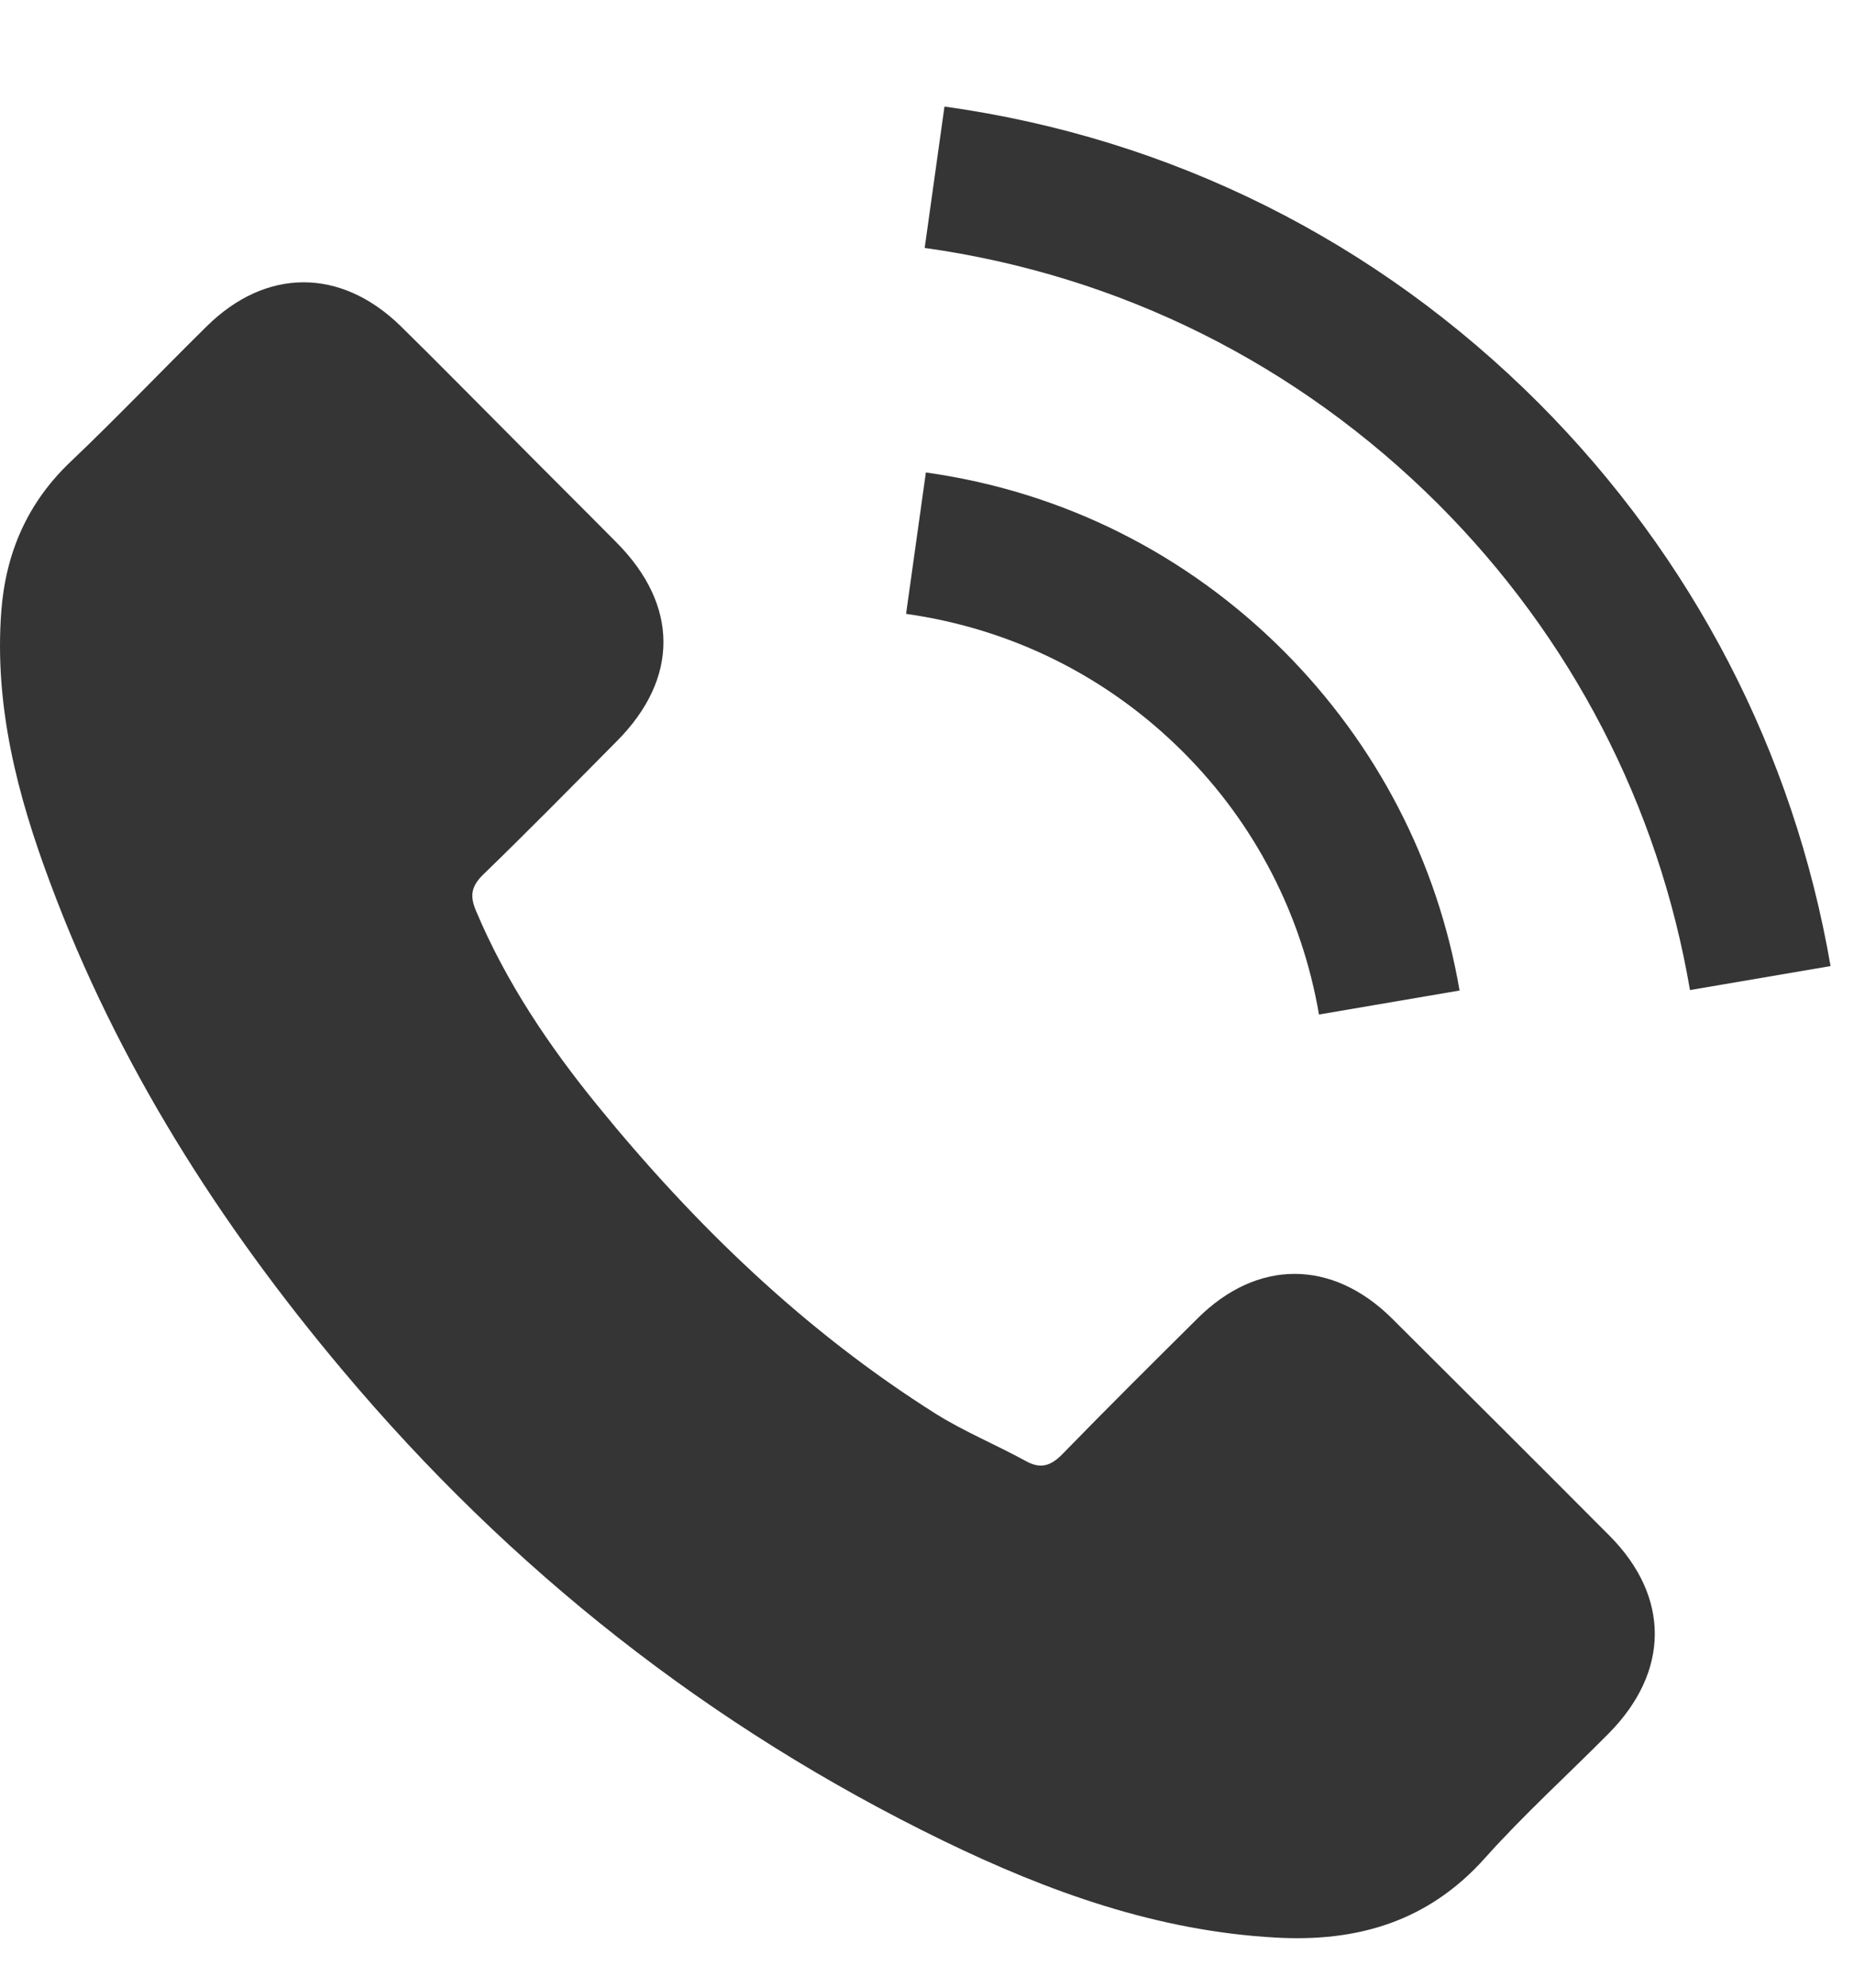 <?xml version="1.0" encoding="UTF-8"?> <svg xmlns="http://www.w3.org/2000/svg" width="28" height="30" viewBox="0 0 28 30" fill="none"> <path d="M21.018 19.895C20.115 19.004 18.988 19.004 18.09 19.895C17.405 20.574 16.721 21.253 16.048 21.944C15.864 22.133 15.708 22.174 15.484 22.047C15.041 21.805 14.569 21.61 14.143 21.345C12.159 20.097 10.496 18.492 9.023 16.685C8.293 15.788 7.643 14.827 7.188 13.745C7.096 13.527 7.113 13.383 7.292 13.205C7.976 12.543 8.644 11.864 9.317 11.185C10.255 10.242 10.255 9.137 9.311 8.188C8.776 7.647 8.241 7.118 7.706 6.577C7.154 6.025 6.607 5.467 6.049 4.92C5.146 4.04 4.018 4.04 3.121 4.926C2.431 5.605 1.769 6.301 1.067 6.968C0.417 7.584 0.089 8.338 0.02 9.218C-0.089 10.65 0.262 12.002 0.756 13.32C1.769 16.047 3.311 18.469 5.18 20.689C7.706 23.692 10.72 26.069 14.247 27.783C15.835 28.554 17.48 29.146 19.269 29.244C20.5 29.313 21.57 29.003 22.428 28.042C23.015 27.386 23.676 26.788 24.297 26.161C25.218 25.229 25.224 24.101 24.309 23.18C23.216 22.082 22.117 20.989 21.018 19.895Z" fill="#353535"></path> <path d="M19.92 15.312L22.043 14.95C21.709 12.999 20.788 11.233 19.39 9.829C17.912 8.351 16.042 7.419 13.983 7.131L13.684 9.265C15.277 9.49 16.727 10.209 17.872 11.354C18.953 12.435 19.661 13.805 19.92 15.312Z" fill="#353535"></path> <path d="M23.239 6.084C20.788 3.633 17.688 2.085 14.264 1.608L13.965 3.742C16.922 4.156 19.603 5.497 21.72 7.608C23.728 9.616 25.046 12.153 25.523 14.943L27.646 14.581C27.088 11.348 25.563 8.414 23.239 6.084Z" fill="#353535"></path> </svg> 